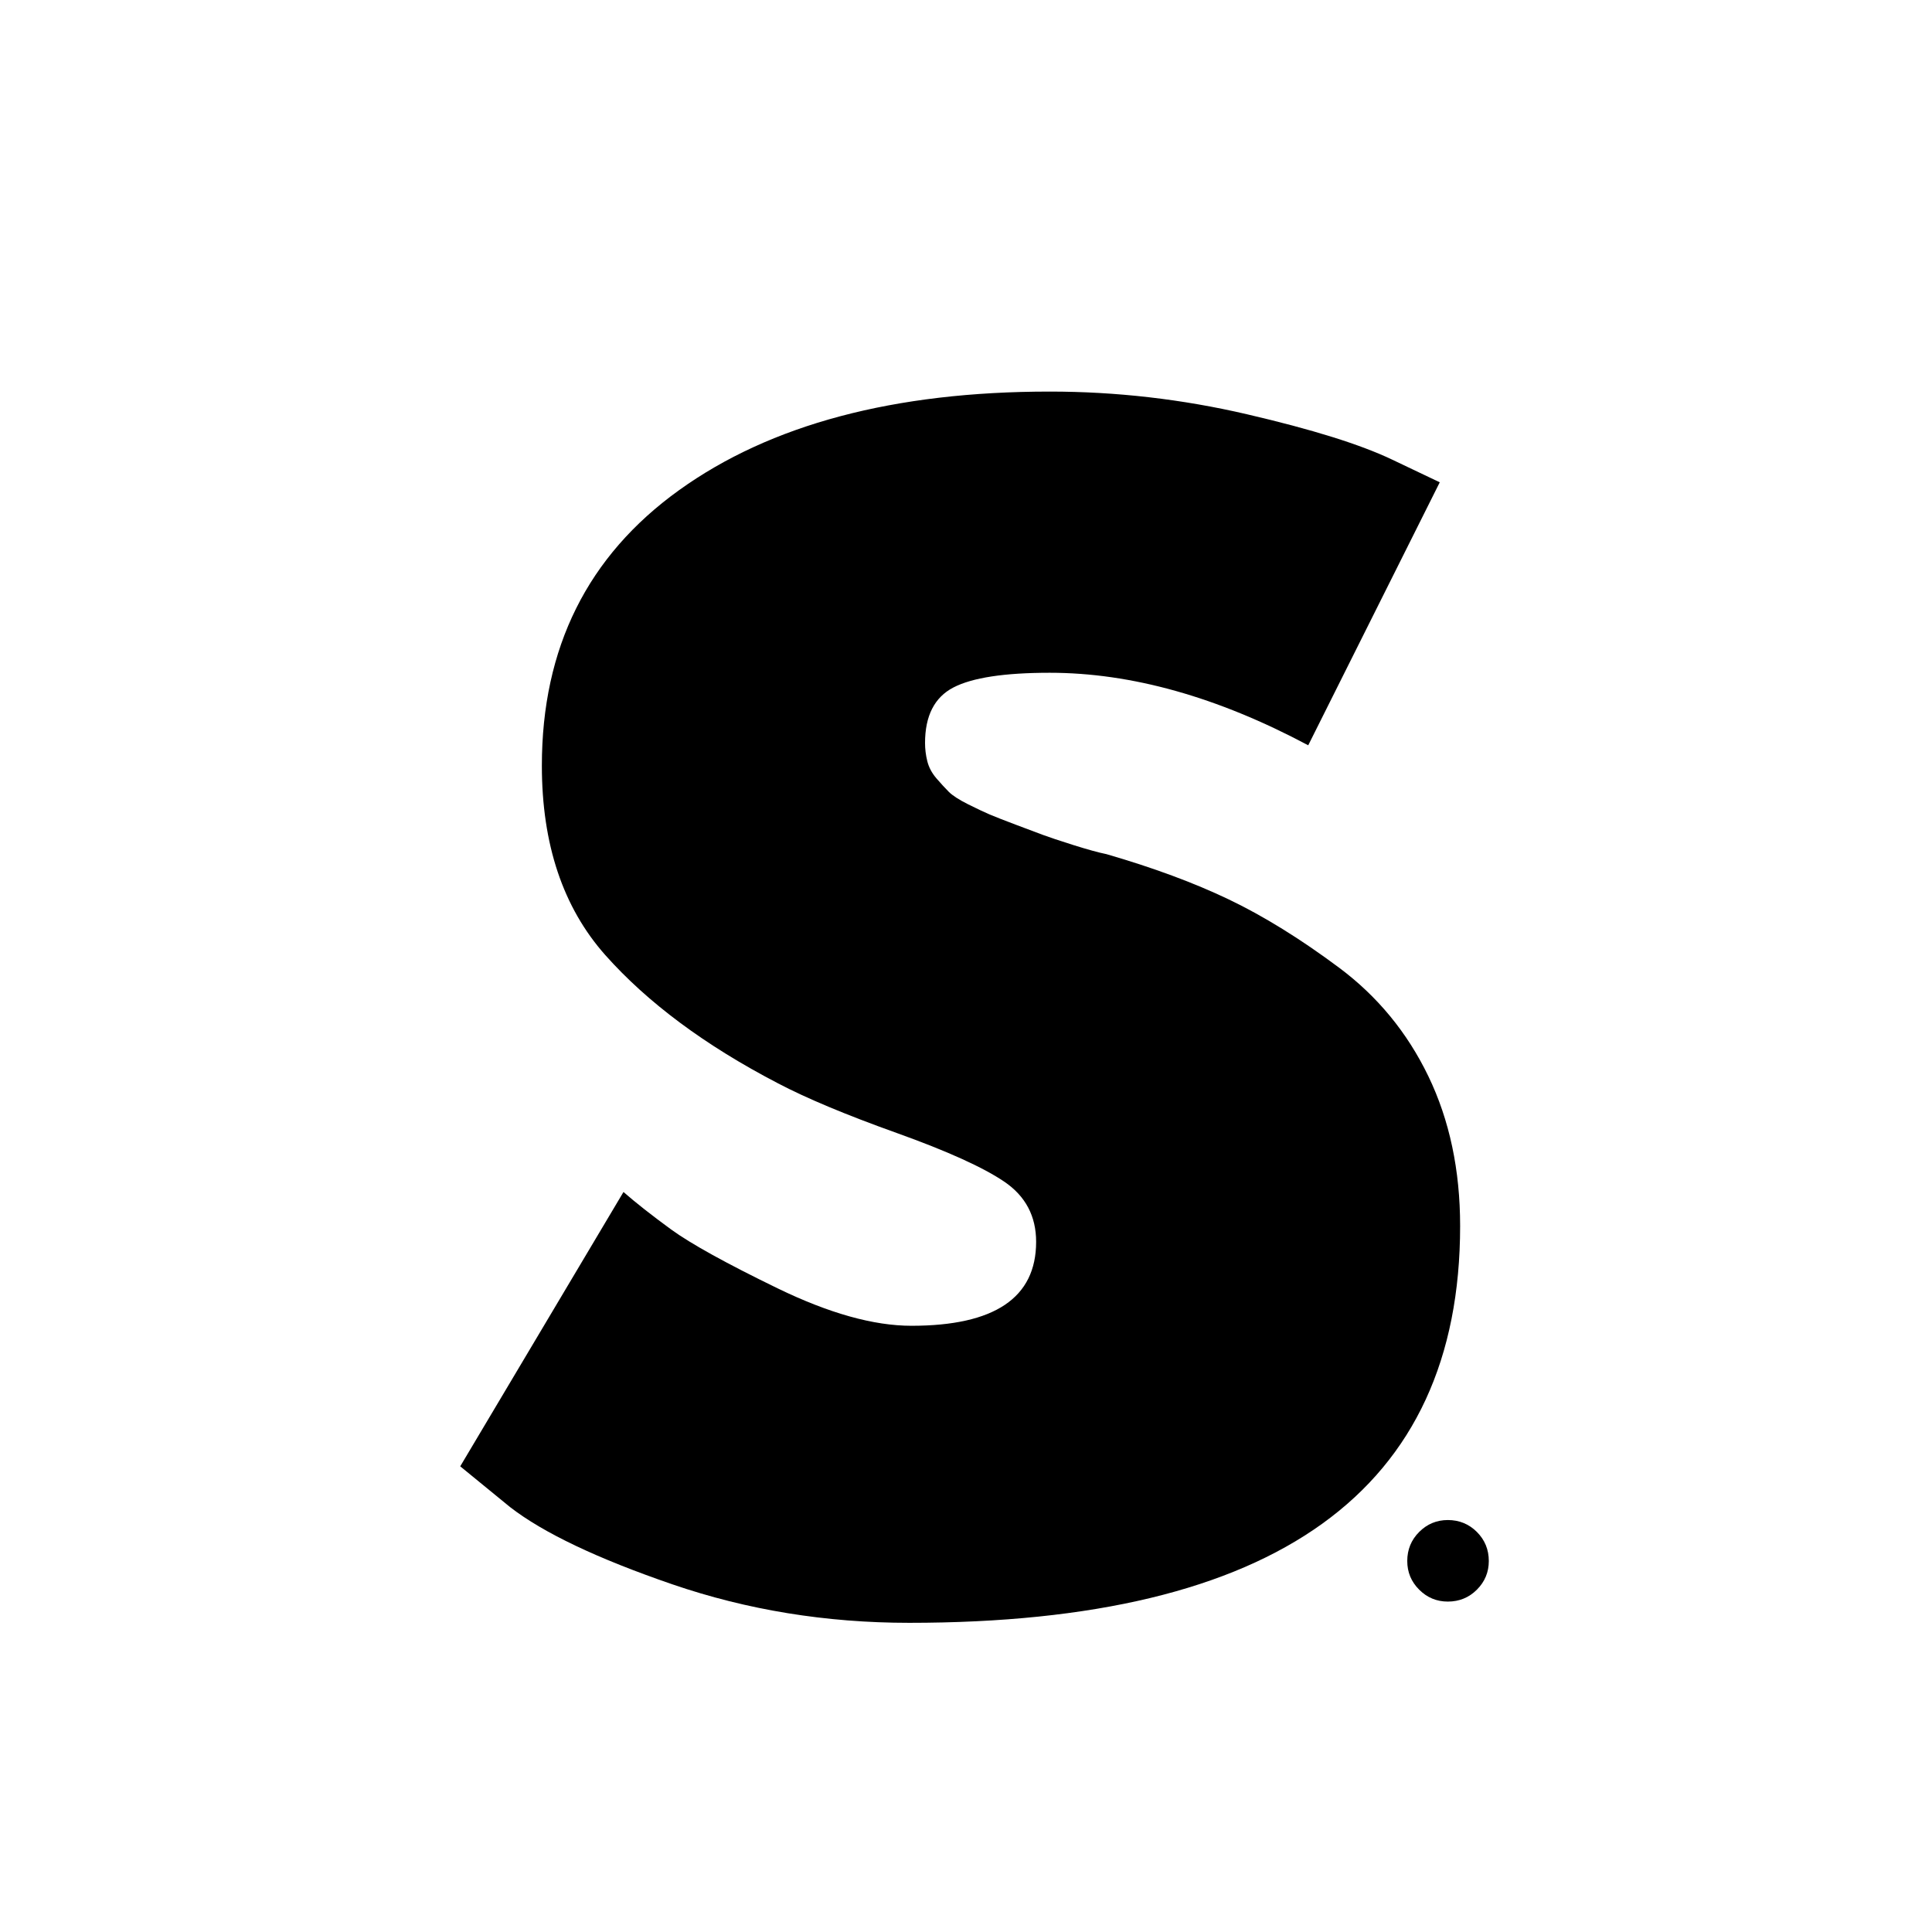 <svg version="1.0" preserveAspectRatio="xMidYMid meet" height="500" viewBox="0 0 375 375" zoomAndPan="magnify" width="500" xmlns:xlink="http://www.w3.org/1999/xlink" xmlns="http://www.w3.org/2000/svg"><defs><g></g></defs><g fill-opacity="1" fill="#000000"><g transform="translate(79.206, 308.38)"><g><path d="M 124.547 -232.375 C 137.461 -232.375 150.227 -230.906 162.844 -227.969 C 175.457 -225.039 184.844 -222.109 191 -219.172 L 200.25 -214.766 L 174.719 -163.719 C 157.113 -173.102 140.391 -177.797 124.547 -177.797 C 115.742 -177.797 109.508 -176.844 105.844 -174.938 C 102.176 -173.031 100.344 -169.438 100.344 -164.156 C 100.344 -162.988 100.488 -161.816 100.781 -160.641 C 101.07 -159.461 101.656 -158.359 102.531 -157.328 C 103.414 -156.305 104.223 -155.426 104.953 -154.688 C 105.691 -153.957 106.941 -153.148 108.703 -152.266 C 110.461 -151.391 111.852 -150.734 112.875 -150.297 C 113.906 -149.859 115.594 -149.195 117.938 -148.312 C 120.289 -147.438 122.051 -146.773 123.219 -146.328 C 124.395 -145.891 126.379 -145.227 129.172 -144.344 C 131.961 -143.469 134.086 -142.883 135.547 -142.594 C 144.648 -139.957 152.57 -137.023 159.312 -133.797 C 166.062 -130.566 173.176 -126.164 180.656 -120.594 C 188.145 -115.02 193.941 -107.977 198.047 -99.469 C 202.148 -90.957 204.203 -81.273 204.203 -70.422 C 204.203 -19.066 168.555 6.609 97.266 6.609 C 81.129 6.609 65.797 4.113 51.266 -0.875 C 36.742 -5.863 26.258 -10.852 19.812 -15.844 L 10.125 -23.766 L 41.812 -77.016 C 44.156 -74.961 47.234 -72.539 51.047 -69.75 C 54.867 -66.969 61.766 -63.156 71.734 -58.312 C 81.711 -53.469 90.367 -51.047 97.703 -51.047 C 113.836 -51.047 121.906 -56.477 121.906 -67.344 C 121.906 -72.32 119.852 -76.207 115.75 -79 C 111.645 -81.789 104.676 -84.945 94.844 -88.469 C 85.008 -91.988 77.305 -95.211 71.734 -98.141 C 57.648 -105.473 46.5 -113.758 38.281 -123 C 30.07 -132.25 25.969 -144.504 25.969 -159.766 C 25.969 -182.648 34.844 -200.473 52.594 -213.234 C 70.344 -225.992 94.328 -232.375 124.547 -232.375 Z M 124.547 -232.375"></path></g></g></g><g fill-opacity="1" fill="#000000"><g transform="translate(268.992, 309.835)"><g><path d="M 12.031 -14.797 C 14.25 -14.797 16.129 -14.023 17.672 -12.484 C 19.211 -10.941 19.984 -9.062 19.984 -6.844 C 19.984 -4.676 19.211 -2.82 17.672 -1.281 C 16.129 0.258 14.25 1.031 12.031 1.031 C 9.863 1.031 8.008 0.258 6.469 -1.281 C 4.926 -2.82 4.156 -4.676 4.156 -6.844 C 4.156 -9.062 4.926 -10.941 6.469 -12.484 C 8.008 -14.023 9.863 -14.797 12.031 -14.797 Z M 12.031 -14.797"></path></g></g></g></svg>